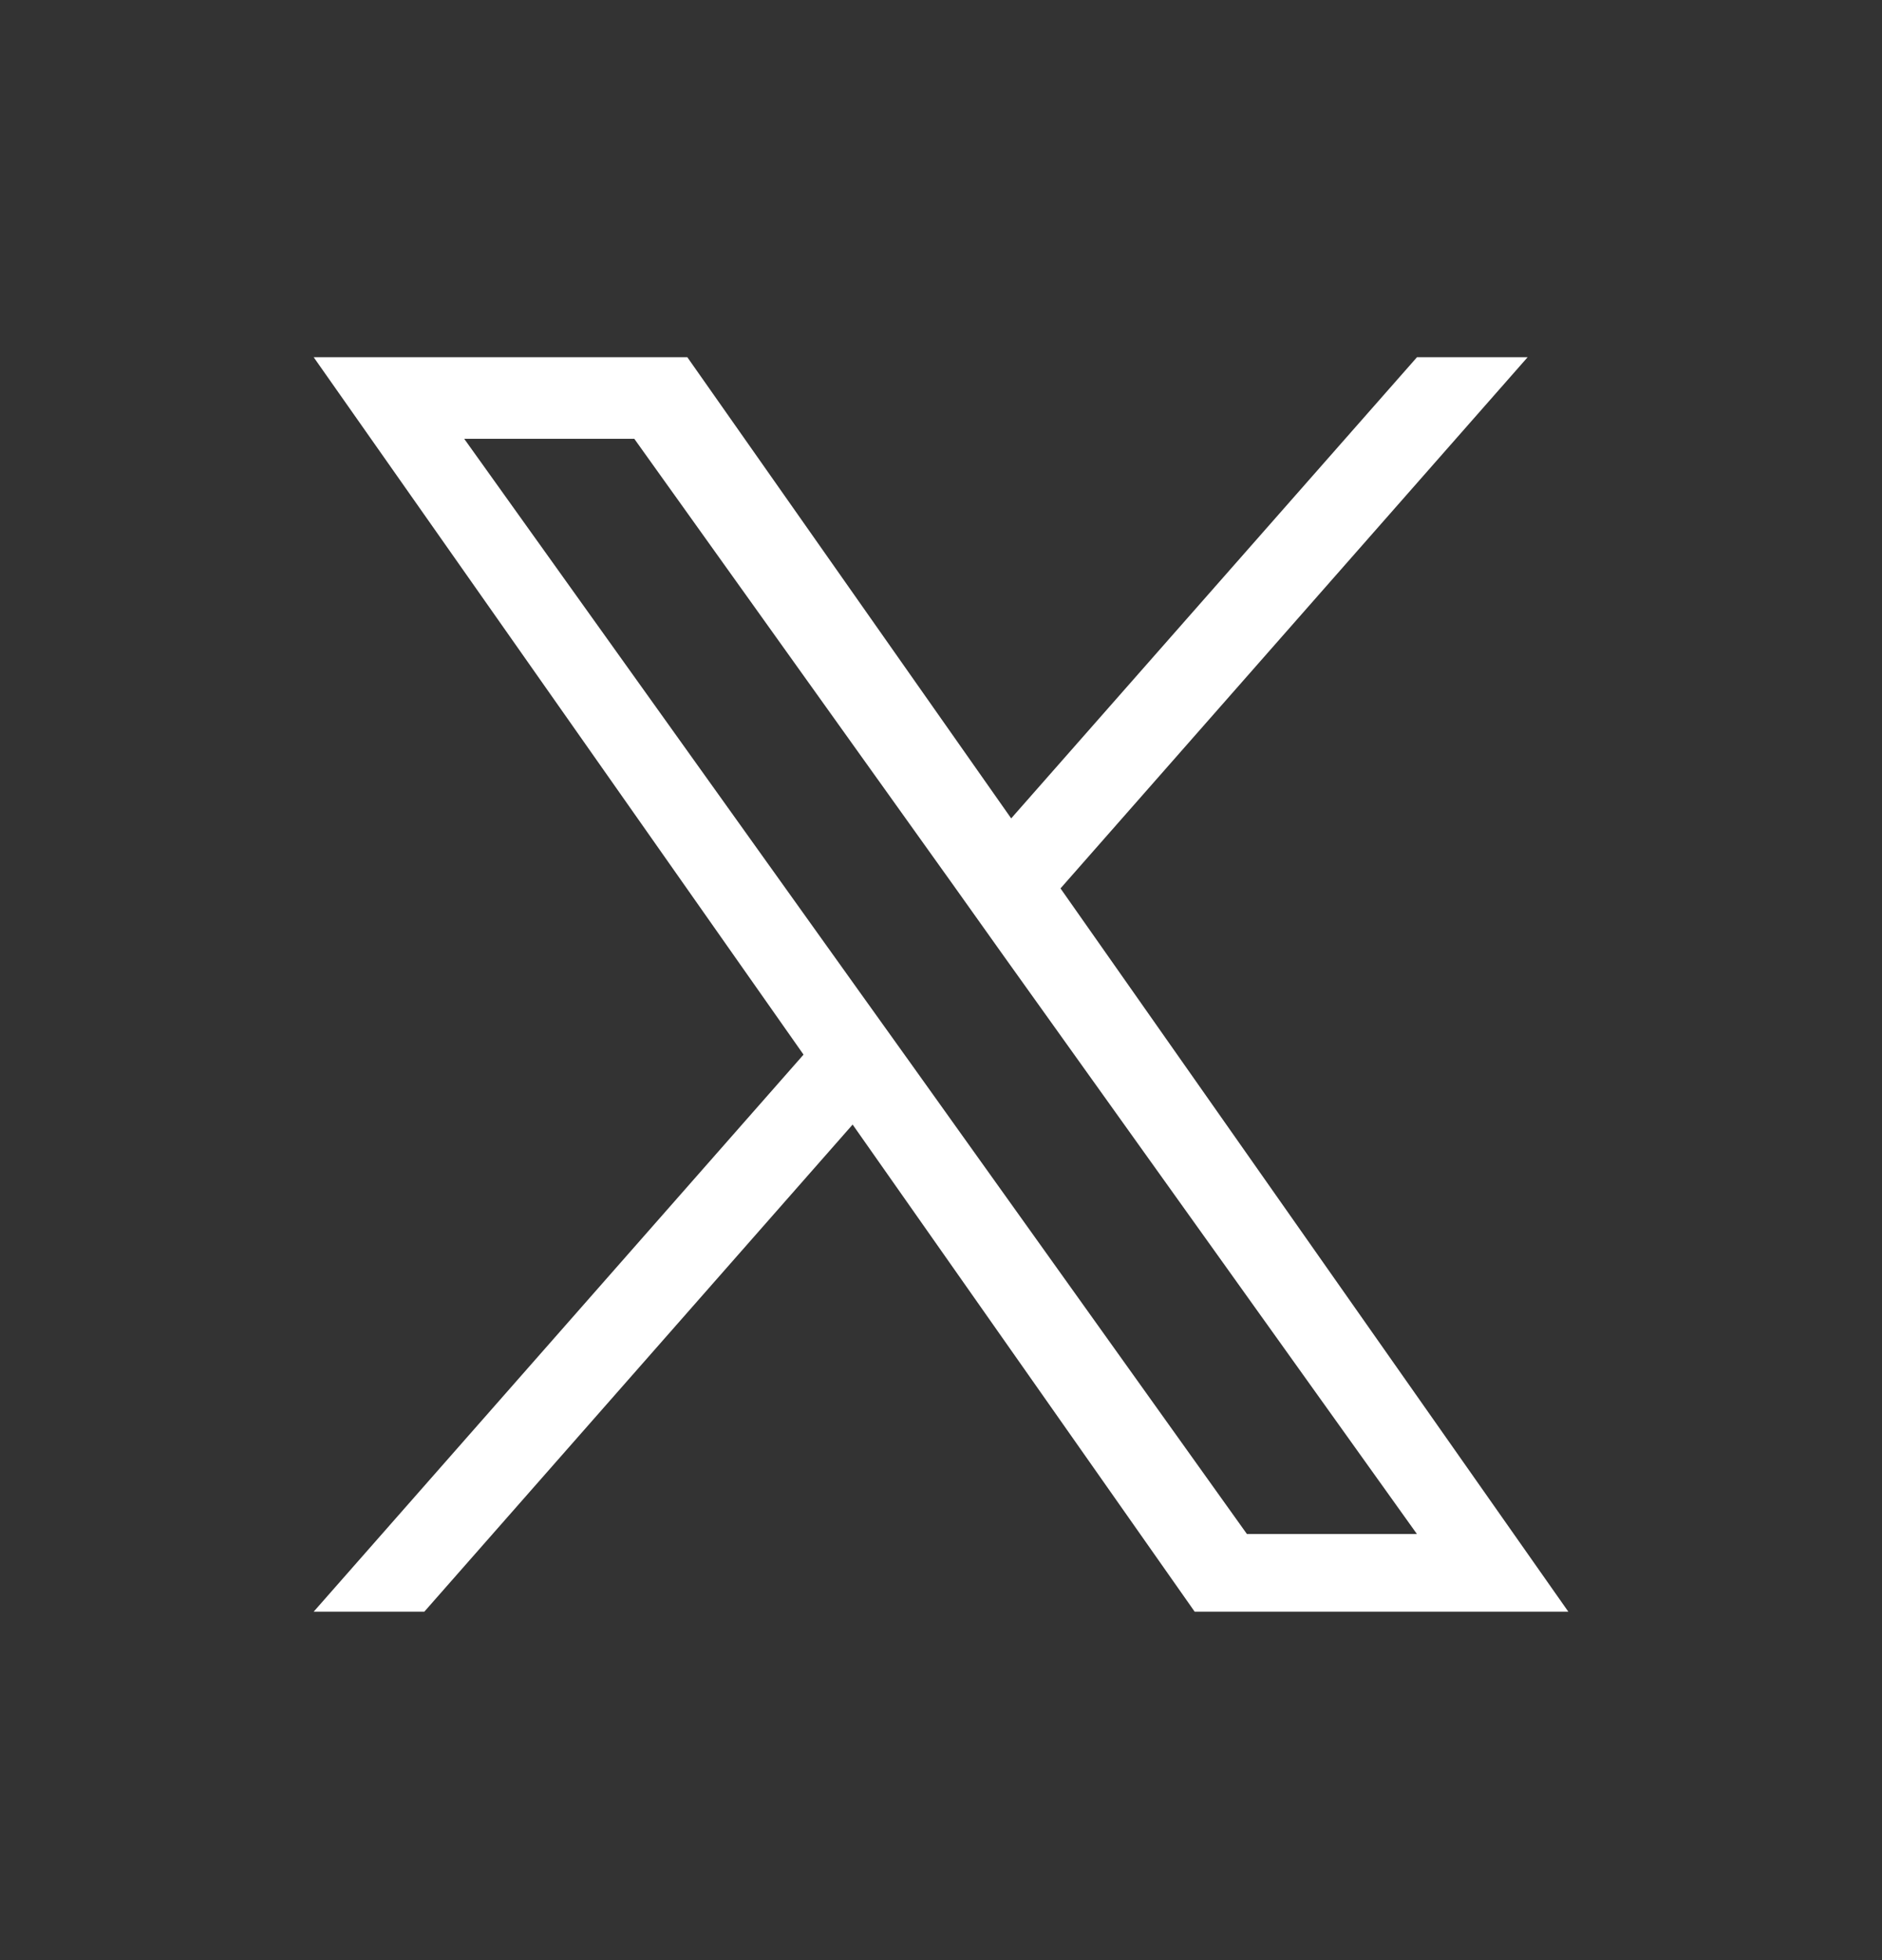 <svg width="24" height="25" viewBox="0 0 24 25" fill="none" xmlns="http://www.w3.org/2000/svg">
<rect x="0" y="0" width="24" height="25" fill="#333333" stroke="none"/>
<path d="M13.524 11.331L19.481 4.556H18.07L12.895 10.438L8.765 4.556H4L10.247 13.451L4 20.556H5.411L10.873 14.343L15.235 20.556H20L13.524 11.331ZM11.59 13.529L10.956 12.643L5.92 5.597H8.089L12.154 11.285L12.785 12.172L18.069 19.565H15.901L11.59 13.529Z" fill="white"/>
</svg>
